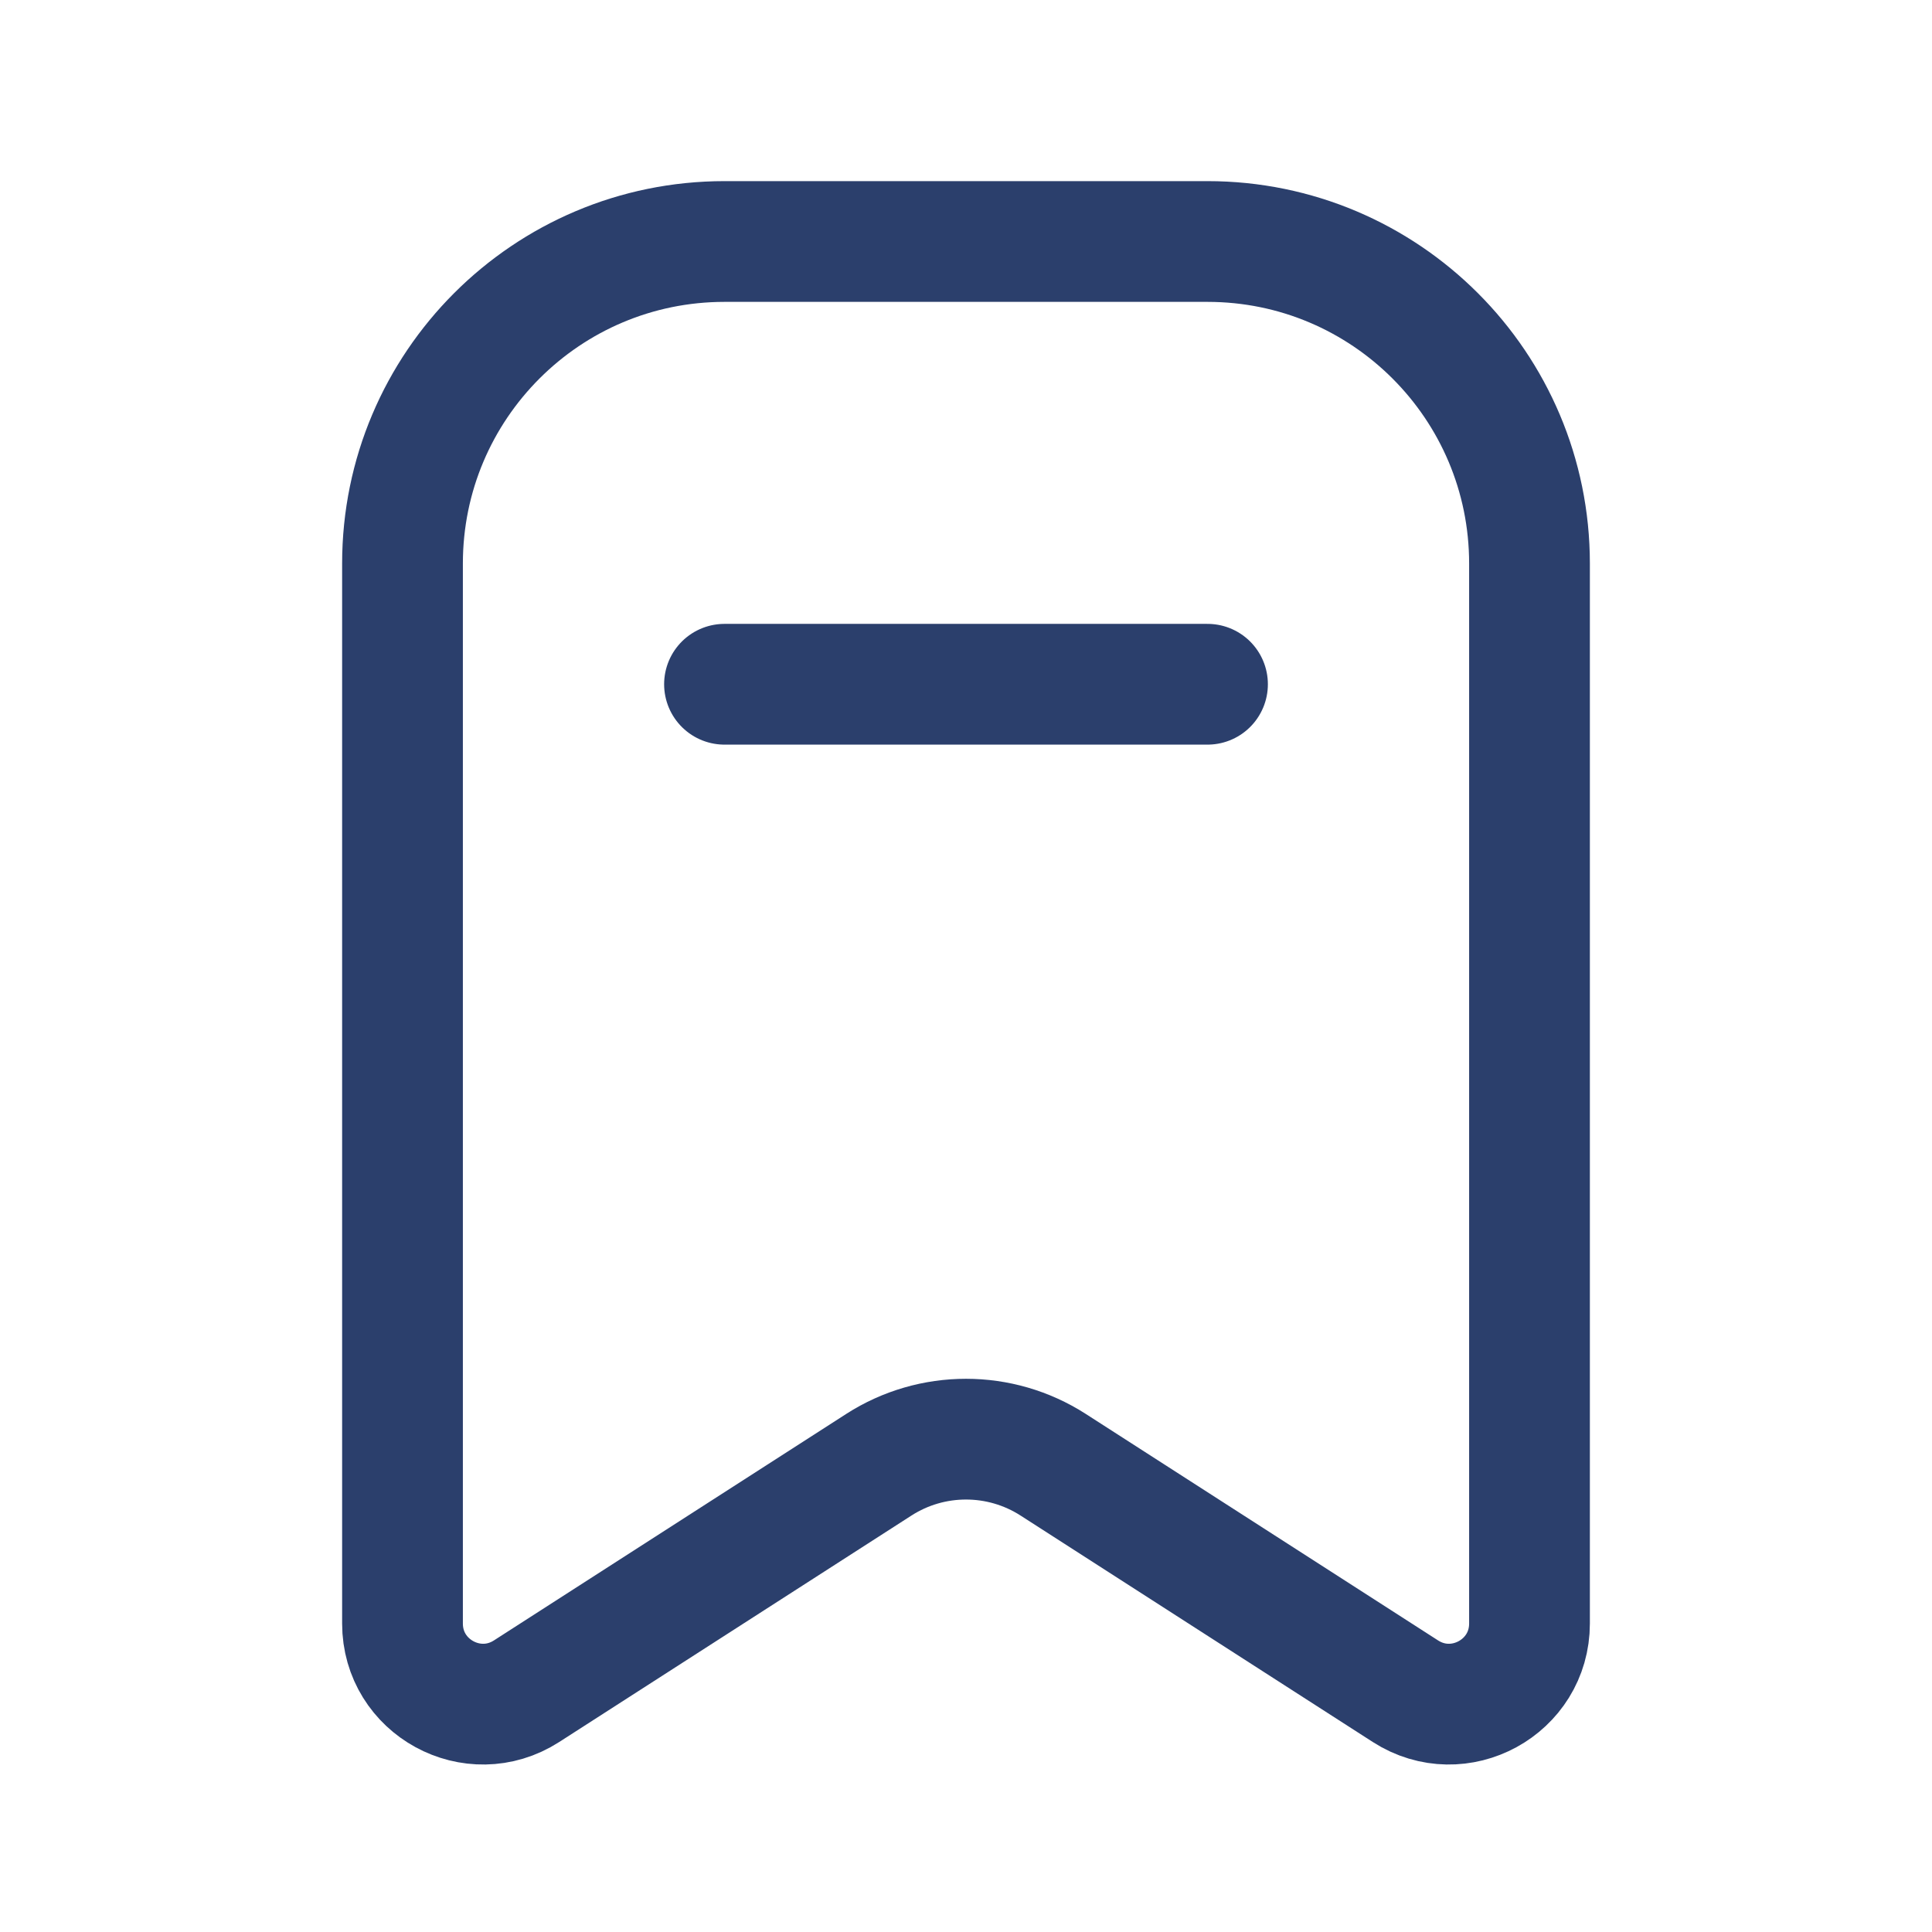 <svg width="24" height="24" viewBox="0 0 24 24" fill="none" xmlns="http://www.w3.org/2000/svg">
<path d="M5 7C5 4.791 6.791 3 9 3H15C17.209 3 19 4.791 19 7V20.168C19 20.959 18.125 21.437 17.459 21.009L13.082 18.195C12.423 17.772 11.577 17.772 10.918 18.195L6.541 21.009C5.875 21.437 5 20.959 5 20.168V7Z" stroke="#2B3F6C" stroke-width="1.5"/>
<path d="M9 8.5H15" stroke="#2B3F6C" stroke-width="1.5" stroke-linecap="round" stroke-linejoin="round"/>
</svg>
